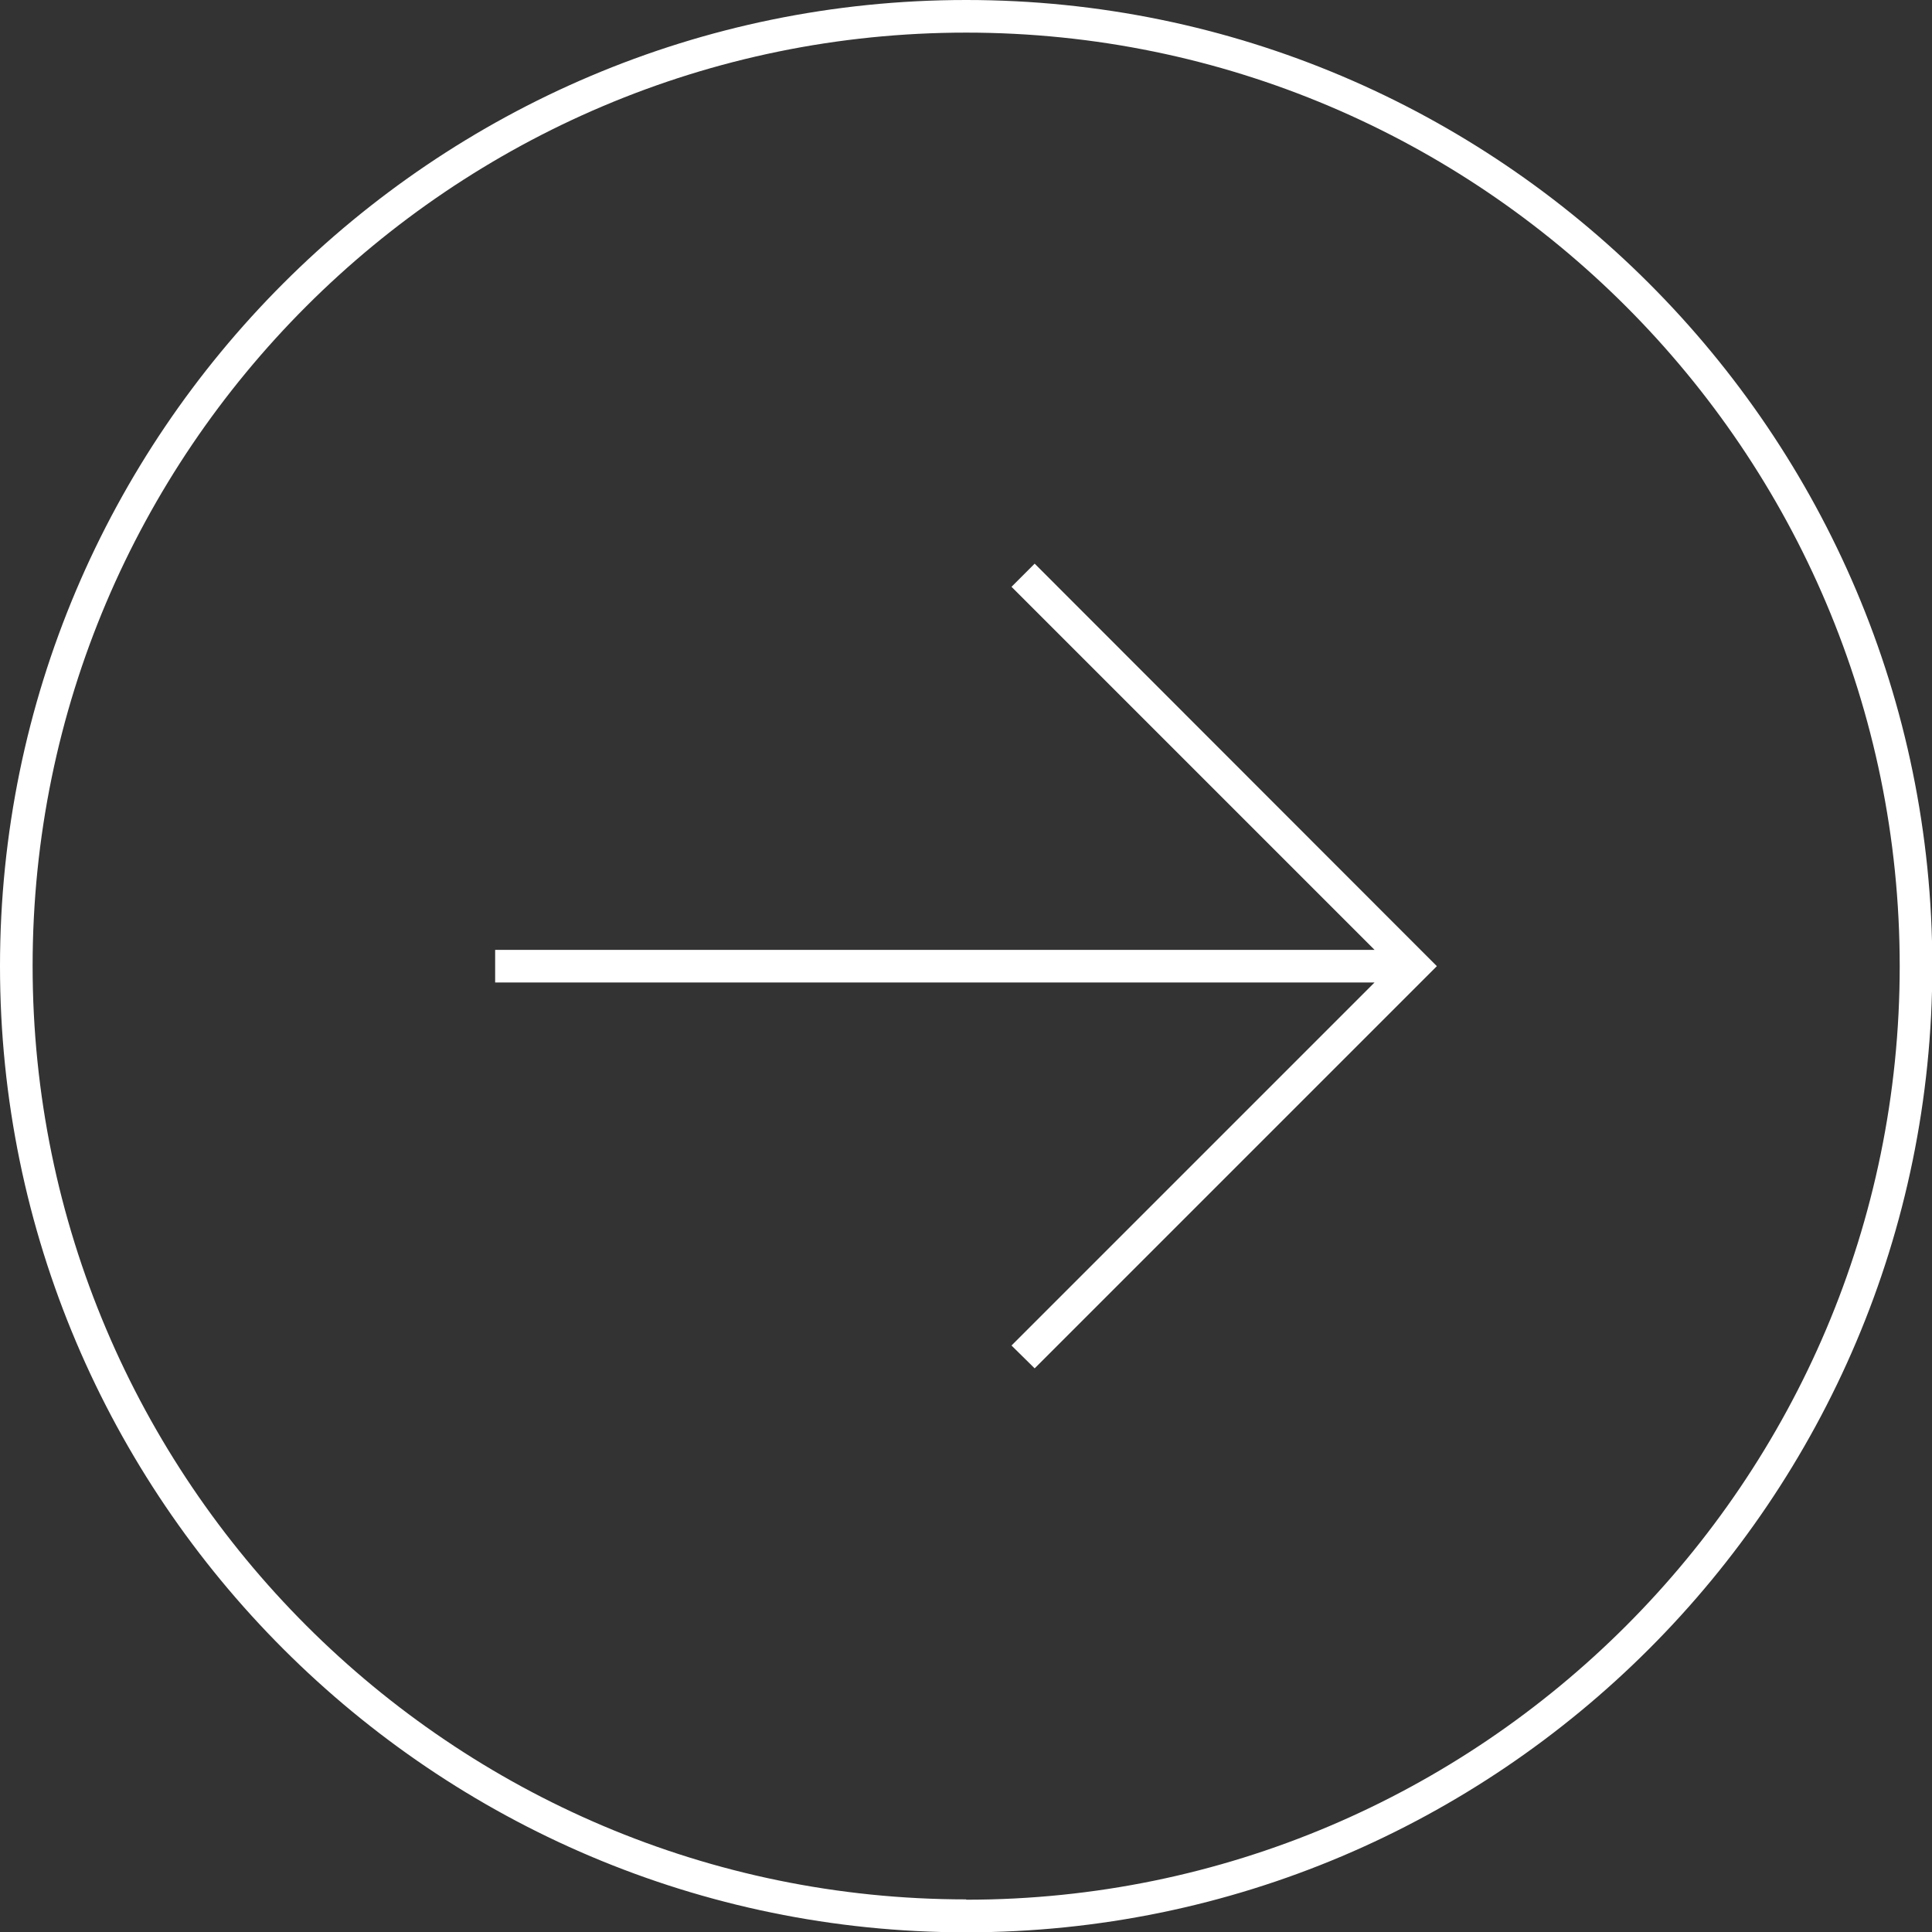 <?xml version="1.0" encoding="UTF-8"?> <svg xmlns="http://www.w3.org/2000/svg" id="_Слой_2" data-name="Слой 2" viewBox="0 0 59.23 59.23"><rect x="0" y="0" width="59.23" height="59.23" fill="#333333" stroke="none"/><defs><style> .cls-1 { fill: #fff; } </style></defs><g id="_Слой_1-2" data-name="Слой 1"><path class="cls-1" d="M29.62,0C13.29,0,0,13.29,0,29.62s13.29,29.62,29.62,29.62,29.62-13.29,29.62-29.62S45.95,0,29.62,0ZM29.62,58.23c-15.78,0-28.62-12.84-28.62-28.62S13.84,1,29.62,1s28.62,12.84,28.62,28.62-12.84,28.62-28.62,28.62Z"></path><polygon class="cls-1" points="31.01 17.99 42.14 29.12 15.18 29.12 15.18 30.12 42.14 30.12 31.01 41.25 31.72 41.95 44.05 29.62 31.72 17.28 31.01 17.99"></polygon></g></svg> 